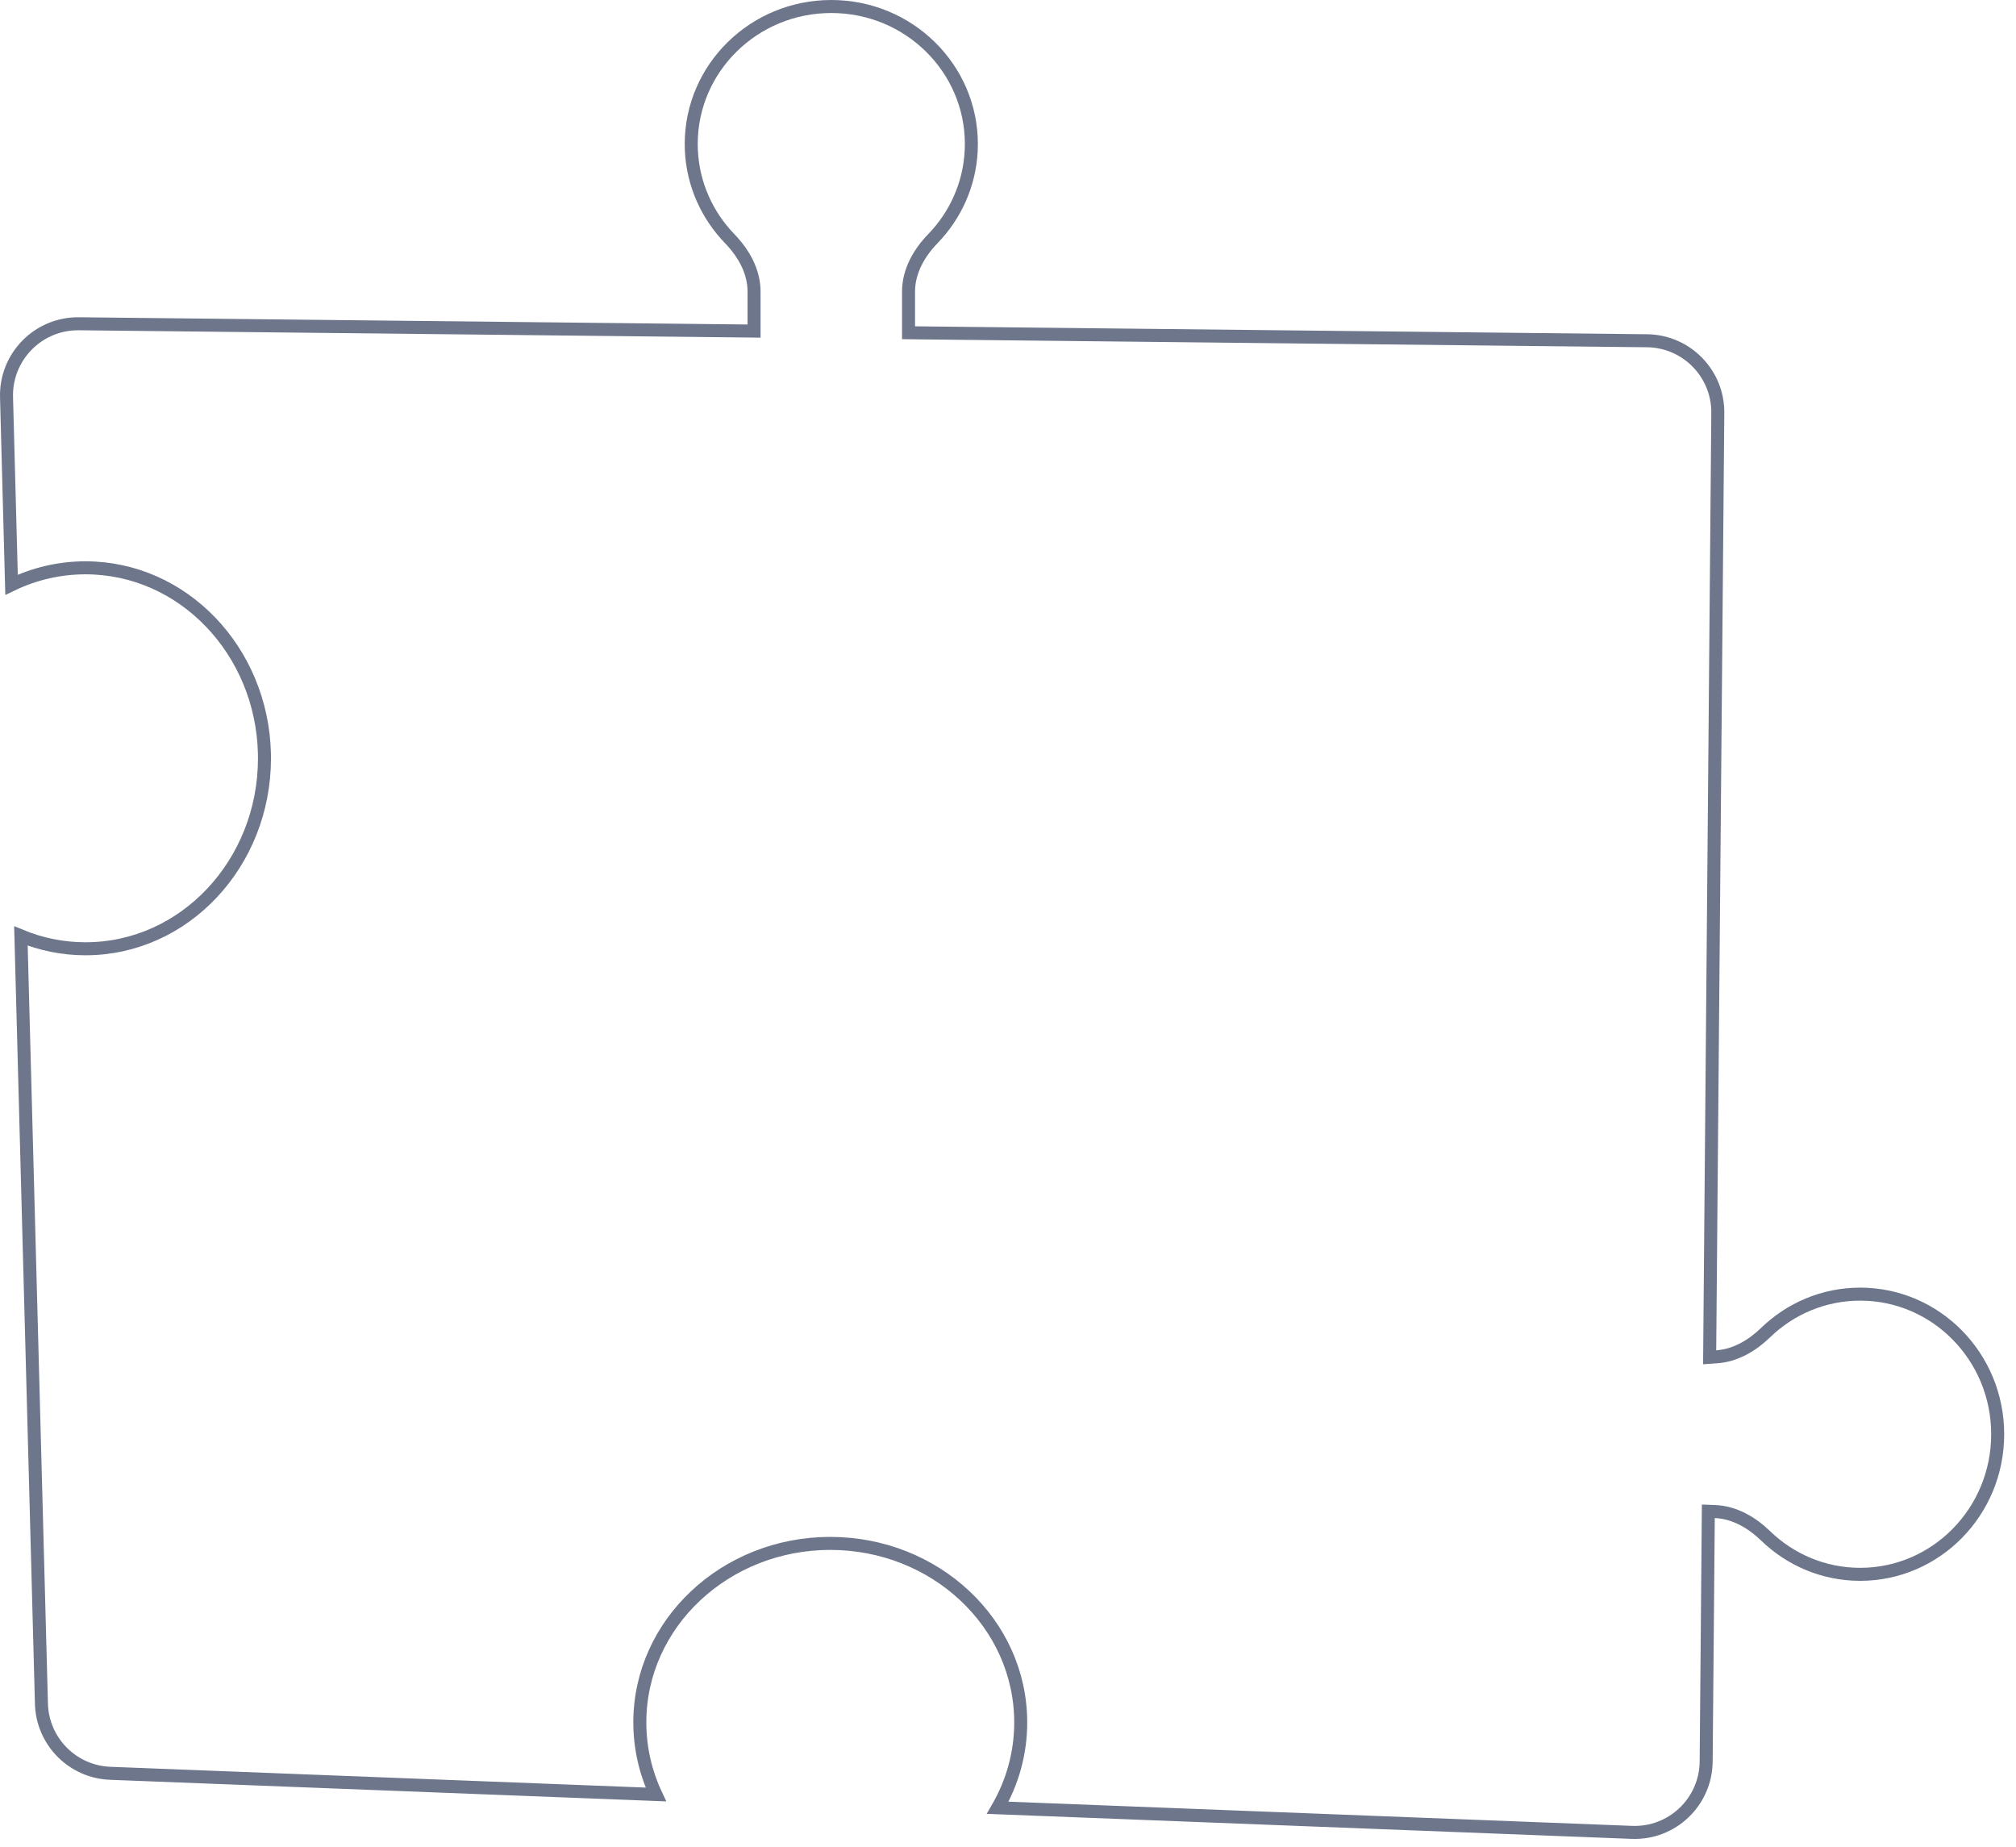 <svg width="155" height="142" viewBox="0 0 155 142" fill="none" xmlns="http://www.w3.org/2000/svg">
<path d="M63.914 0.5C69.87 0.5 74.683 5.241 74.683 11.071L74.67 11.597C74.54 14.209 73.442 16.572 71.72 18.351C70.685 19.419 69.853 20.824 69.853 22.417V25.578L70.349 25.584L126.634 26.194C129.666 26.228 132.1 28.71 132.073 31.742L131.451 103.796L131.446 104.336L131.985 104.299C133.451 104.199 134.742 103.412 135.741 102.444C137.638 100.607 140.2 99.481 143.021 99.481C148.85 99.481 153.592 104.294 153.592 110.25C153.592 116.206 148.85 121.019 143.021 121.02C140.2 121.019 137.638 119.893 135.741 118.056C134.713 117.061 133.377 116.256 131.86 116.194L131.345 116.174L131.34 116.689L131.178 135.408V135.409C131.151 138.511 128.565 140.977 125.466 140.856L76.708 138.964C77.835 137.015 78.477 134.781 78.478 132.405C78.477 124.775 71.891 118.642 63.836 118.642C55.78 118.642 49.194 124.775 49.193 132.405C49.194 134.376 49.635 136.249 50.429 137.943L8.471 136.314C5.576 136.203 3.263 133.862 3.186 130.966L1.608 71.949C3.148 72.583 4.821 72.933 6.571 72.933C14.202 72.933 20.334 66.347 20.334 58.291L20.33 57.914C20.142 50.031 14.083 43.649 6.571 43.648C4.545 43.649 2.62 44.114 0.888 44.951L0.502 30.534C0.419 27.417 2.943 24.854 6.061 24.888L57.47 25.444L57.975 25.45V22.417L57.965 22.12C57.876 20.747 57.181 19.527 56.3 18.556L56.108 18.352L55.773 17.988C54.135 16.134 53.145 13.716 53.145 11.071C53.145 5.241 57.958 0.5 63.914 0.5Z" stroke="#6D768B"/>
</svg>
